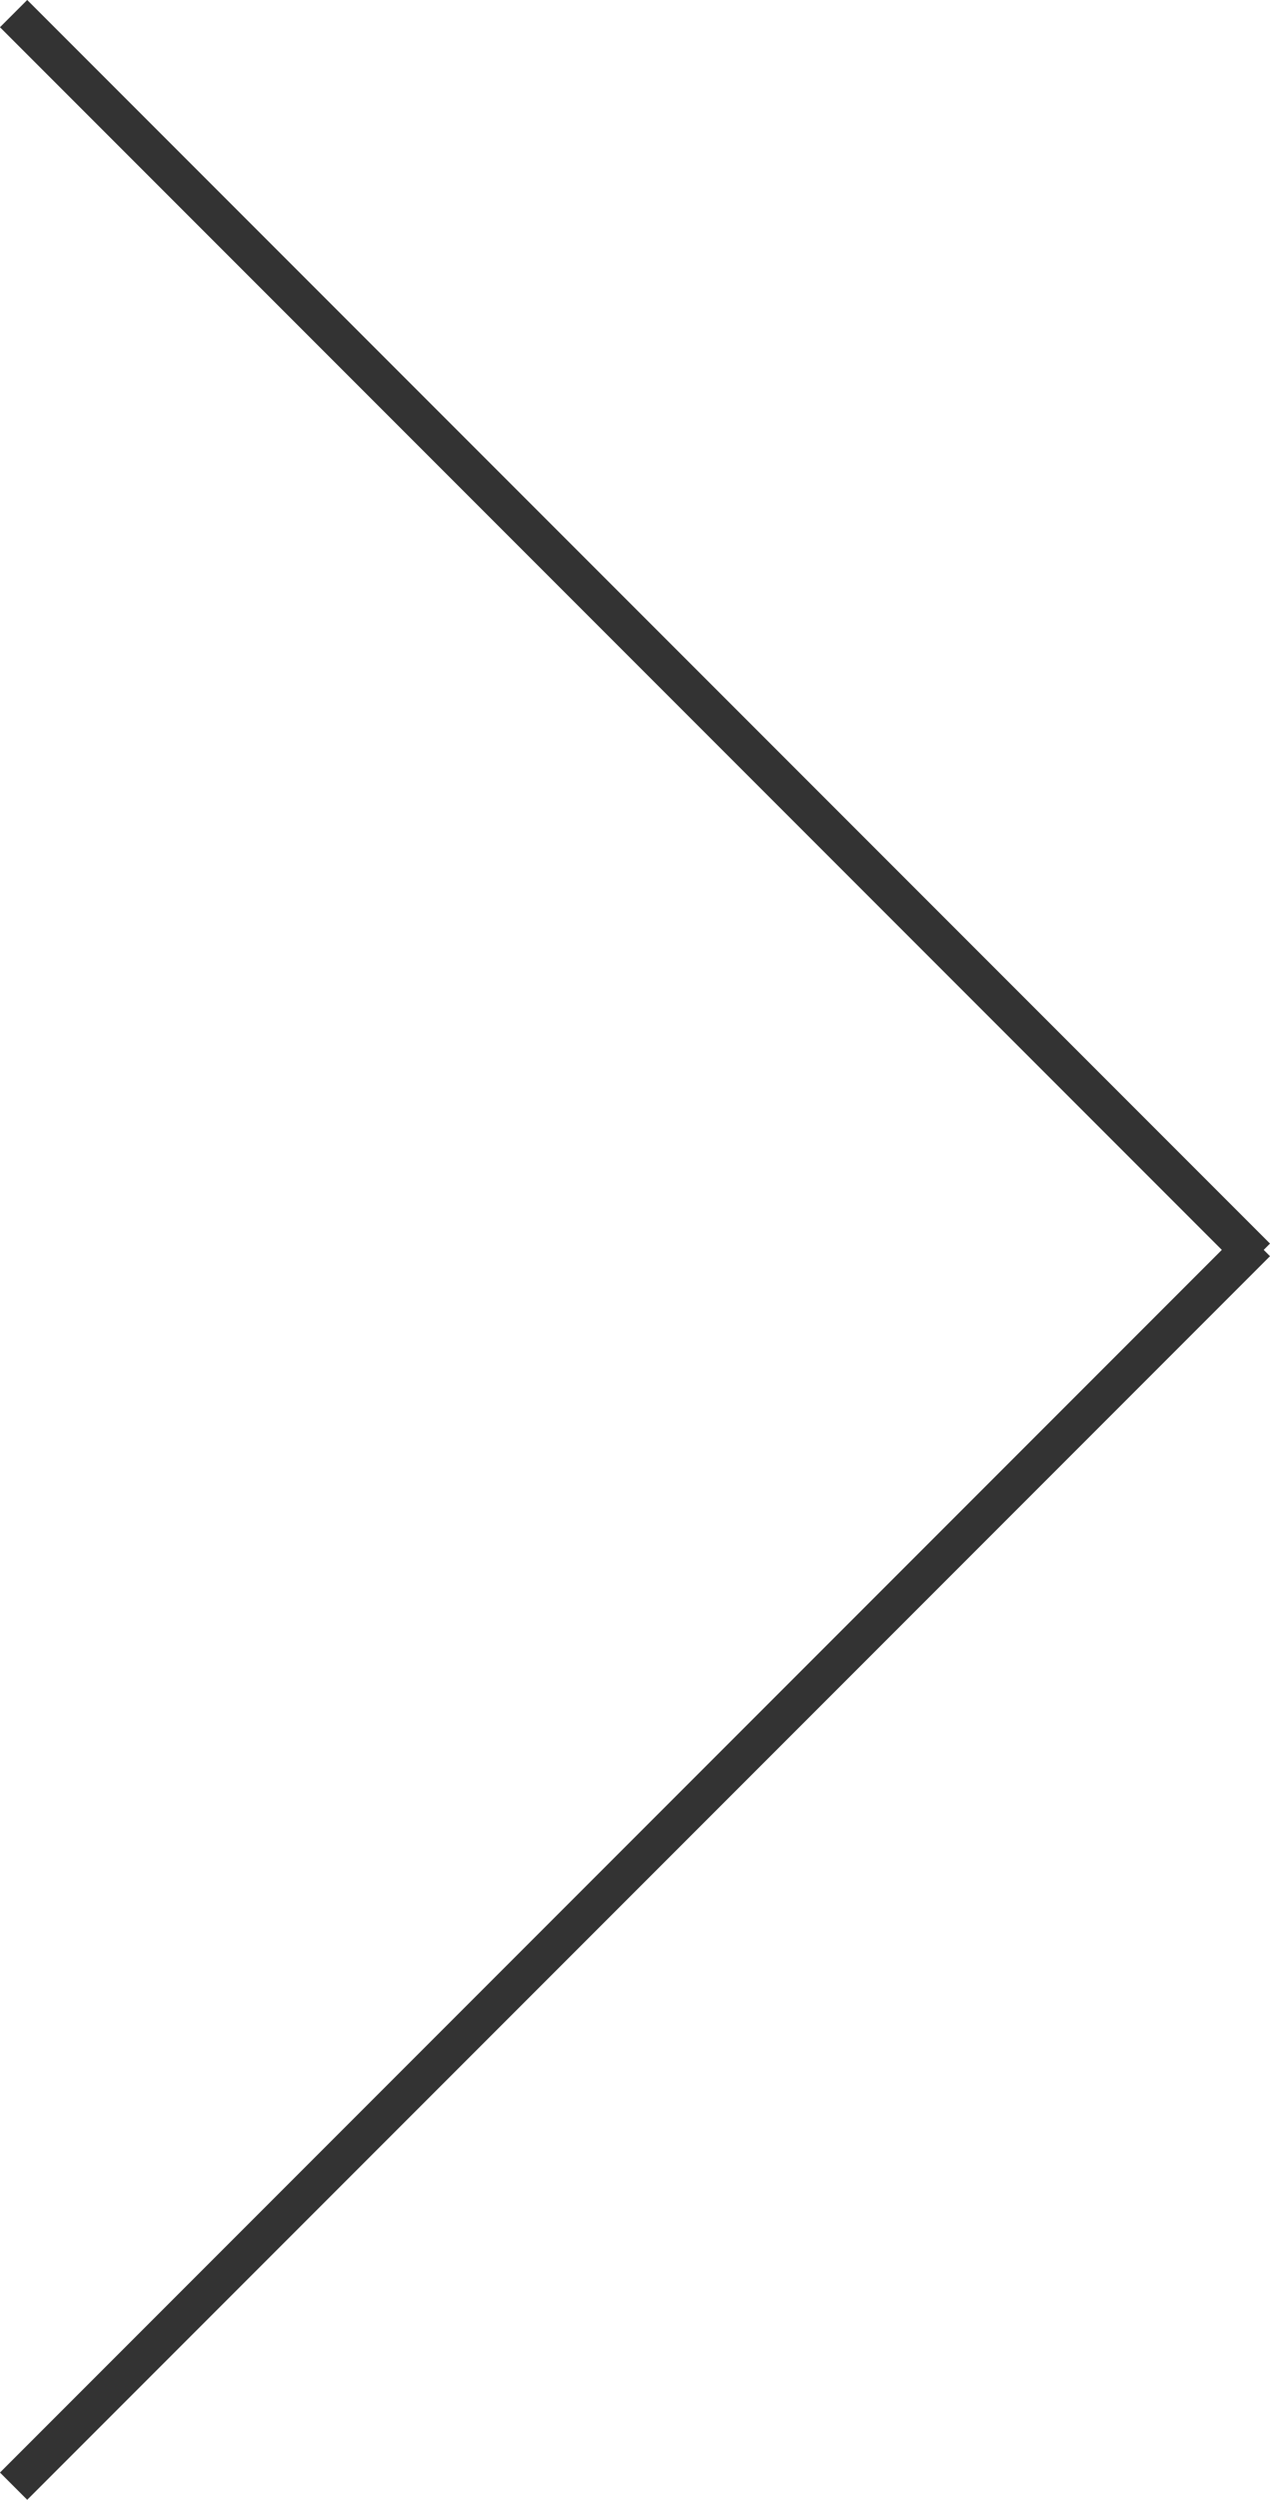 <svg xmlns="http://www.w3.org/2000/svg" width="32.969" height="64.852" viewBox="0 0 32.969 64.852"><g transform="translate(-782.302 -792.802)"><line x2="45.626" transform="translate(782.655 793.155) rotate(45)" fill="none" stroke="#333" stroke-width="1"/><line x2="45.626" transform="translate(782.655 857.3) rotate(-45)" fill="none" stroke="#333" stroke-width="1"/></g></svg>